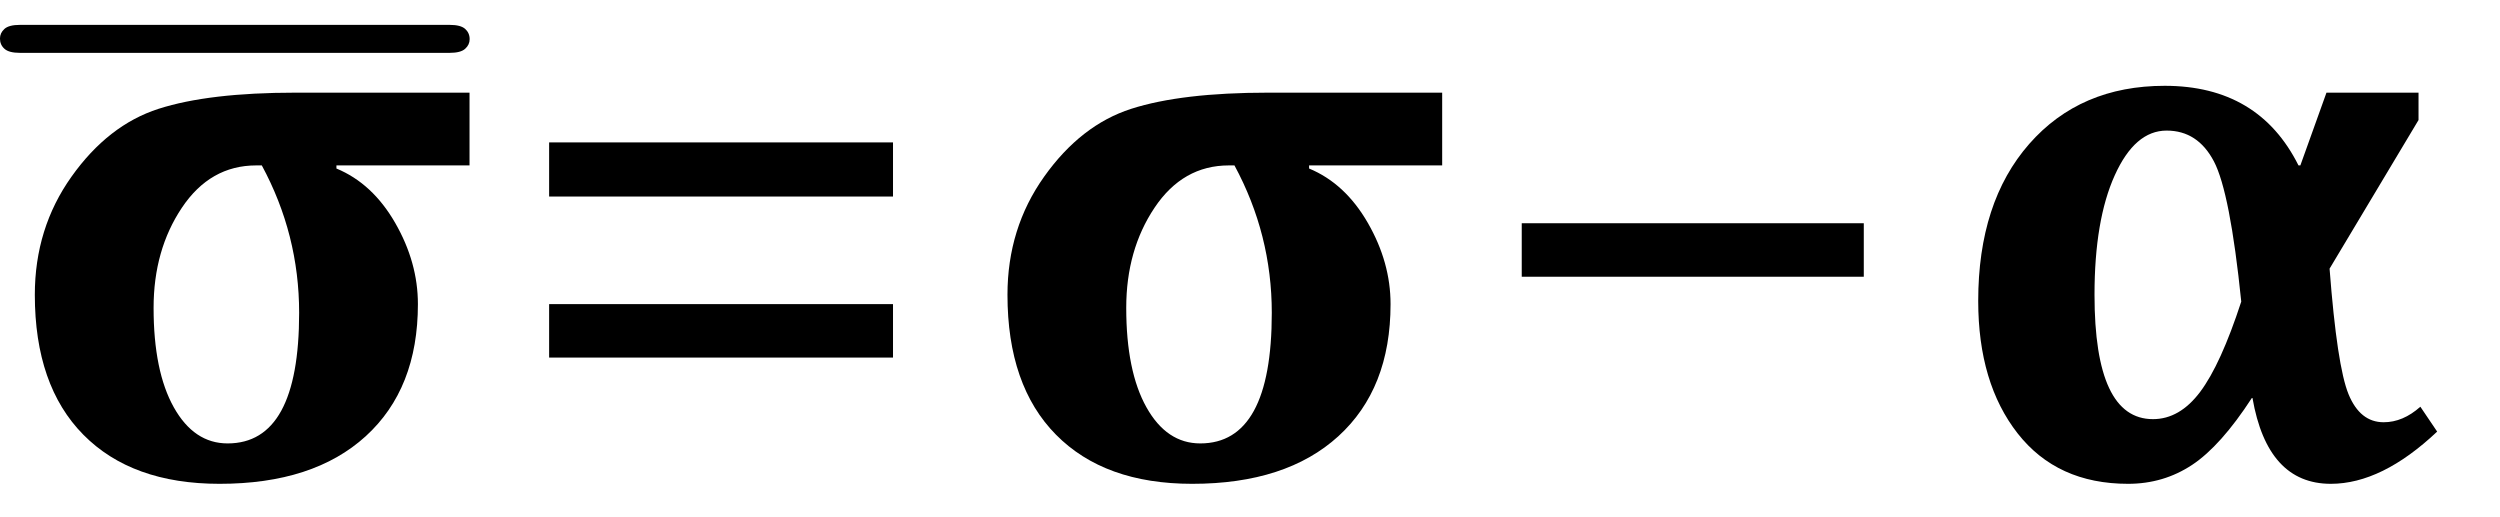 <?xml version="1.0" encoding="UTF-8" standalone="no"?><svg xmlns="http://www.w3.org/2000/svg" xmlns:xlink="http://www.w3.org/1999/xlink" stroke-dasharray="none" shape-rendering="auto" font-family="'Dialog'" width="62.813" text-rendering="auto" fill-opacity="1" contentScriptType="text/ecmascript" color-interpolation="auto" color-rendering="auto" preserveAspectRatio="xMidYMid meet" font-size="12" fill="black" stroke="black" image-rendering="auto" stroke-miterlimit="10" zoomAndPan="magnify" version="1.0" stroke-linecap="square" stroke-linejoin="miter" contentStyleType="text/css" font-style="normal" height="13" stroke-width="1" stroke-dashoffset="0" font-weight="normal" stroke-opacity="1" y="-1"><!--Converted from MathML using JEuclid--><defs id="genericDefs"/><g><g text-rendering="optimizeLegibility" transform="translate(0,12)" color-rendering="optimizeQuality" color-interpolation="linearRGB" image-rendering="optimizeQuality"><path d="M11.797 -7.844 L8.453 -7.844 L8.453 -7.766 Q9.359 -7.391 9.93 -6.398 Q10.5 -5.406 10.5 -4.359 Q10.5 -2.234 9.188 -1.039 Q7.875 0.156 5.516 0.156 Q3.312 0.156 2.094 -1.078 Q0.875 -2.312 0.875 -4.594 Q0.875 -6.266 1.797 -7.562 Q2.719 -8.859 3.984 -9.266 Q5.25 -9.672 7.422 -9.672 L11.797 -9.672 L11.797 -7.844 ZM6.438 -7.844 Q5.281 -7.844 4.57 -6.781 Q3.859 -5.719 3.859 -4.266 Q3.859 -2.672 4.367 -1.766 Q4.875 -0.859 5.719 -0.859 Q7.516 -0.859 7.516 -4.141 Q7.516 -6.109 6.578 -7.844 L6.438 -7.844 Z" stroke="none"/></g><g text-rendering="optimizeLegibility" transform="translate(0.242,12.453) matrix(1.109,0,0,1,0,0)" color-rendering="optimizeQuality" color-interpolation="linearRGB" image-rendering="optimizeQuality"><path d="M9.969 -11.125 L0.234 -11.125 Q-0.016 -11.125 -0.117 -11.227 Q-0.219 -11.328 -0.219 -11.484 Q-0.219 -11.625 -0.117 -11.727 Q-0.016 -11.828 0.234 -11.828 L9.969 -11.828 Q10.219 -11.828 10.32 -11.727 Q10.422 -11.625 10.422 -11.469 Q10.422 -11.328 10.32 -11.227 Q10.219 -11.125 9.969 -11.125 Z" stroke="none"/></g><g text-rendering="optimizeLegibility" transform="translate(12.578,12)" color-rendering="optimizeQuality" color-interpolation="linearRGB" image-rendering="optimizeQuality"><path d="M1.219 -7.062 L1.219 -8.422 L9.859 -8.422 L9.859 -7.062 L1.219 -7.062 ZM1.219 -3.016 L1.219 -4.359 L9.859 -4.359 L9.859 -3.016 L1.219 -3.016 Z" stroke="none"/></g><g text-rendering="optimizeLegibility" transform="translate(24.438,12)" color-rendering="optimizeQuality" color-interpolation="linearRGB" image-rendering="optimizeQuality"><path d="M11.797 -7.844 L8.453 -7.844 L8.453 -7.766 Q9.359 -7.391 9.93 -6.398 Q10.5 -5.406 10.5 -4.359 Q10.5 -2.234 9.188 -1.039 Q7.875 0.156 5.516 0.156 Q3.312 0.156 2.094 -1.078 Q0.875 -2.312 0.875 -4.594 Q0.875 -6.266 1.797 -7.562 Q2.719 -8.859 3.984 -9.266 Q5.25 -9.672 7.422 -9.672 L11.797 -9.672 L11.797 -7.844 ZM6.438 -7.844 Q5.281 -7.844 4.57 -6.781 Q3.859 -5.719 3.859 -4.266 Q3.859 -2.672 4.367 -1.766 Q4.875 -0.859 5.719 -0.859 Q7.516 -0.859 7.516 -4.141 Q7.516 -6.109 6.578 -7.844 L6.438 -7.844 Z" stroke="none"/></g><g text-rendering="optimizeLegibility" transform="translate(37,12)" color-rendering="optimizeQuality" color-interpolation="linearRGB" image-rendering="optimizeQuality"><path d="M1.234 -5.047 L1.234 -6.391 L9.828 -6.391 L9.828 -5.047 L1.234 -5.047 Z" stroke="none"/></g><g text-rendering="optimizeLegibility" transform="translate(48.828,12)" color-rendering="optimizeQuality" color-interpolation="linearRGB" image-rendering="optimizeQuality"><path d="M8.969 -7.844 L9.625 -9.672 L11.938 -9.672 L11.938 -8.984 L9.703 -5.25 Q9.891 -2.797 10.18 -2.094 Q10.469 -1.391 11.062 -1.391 Q11.547 -1.391 11.984 -1.781 L12.406 -1.156 Q11.016 0.156 9.734 0.156 Q8.141 0.156 7.766 -2 L7.75 -2 Q6.969 -0.797 6.25 -0.32 Q5.531 0.156 4.641 0.156 Q2.859 0.156 1.867 -1.109 Q0.875 -2.375 0.875 -4.438 Q0.875 -6.922 2.156 -8.383 Q3.438 -9.844 5.562 -9.844 Q7.922 -9.844 8.922 -7.844 L8.969 -7.844 ZM7.484 -4.422 Q7.203 -7.172 6.797 -7.945 Q6.391 -8.719 5.609 -8.719 Q4.812 -8.719 4.305 -7.594 Q3.797 -6.469 3.797 -4.594 Q3.797 -1.469 5.266 -1.469 Q5.938 -1.469 6.453 -2.156 Q6.969 -2.844 7.484 -4.422 Z" stroke="none"/></g></g></svg>